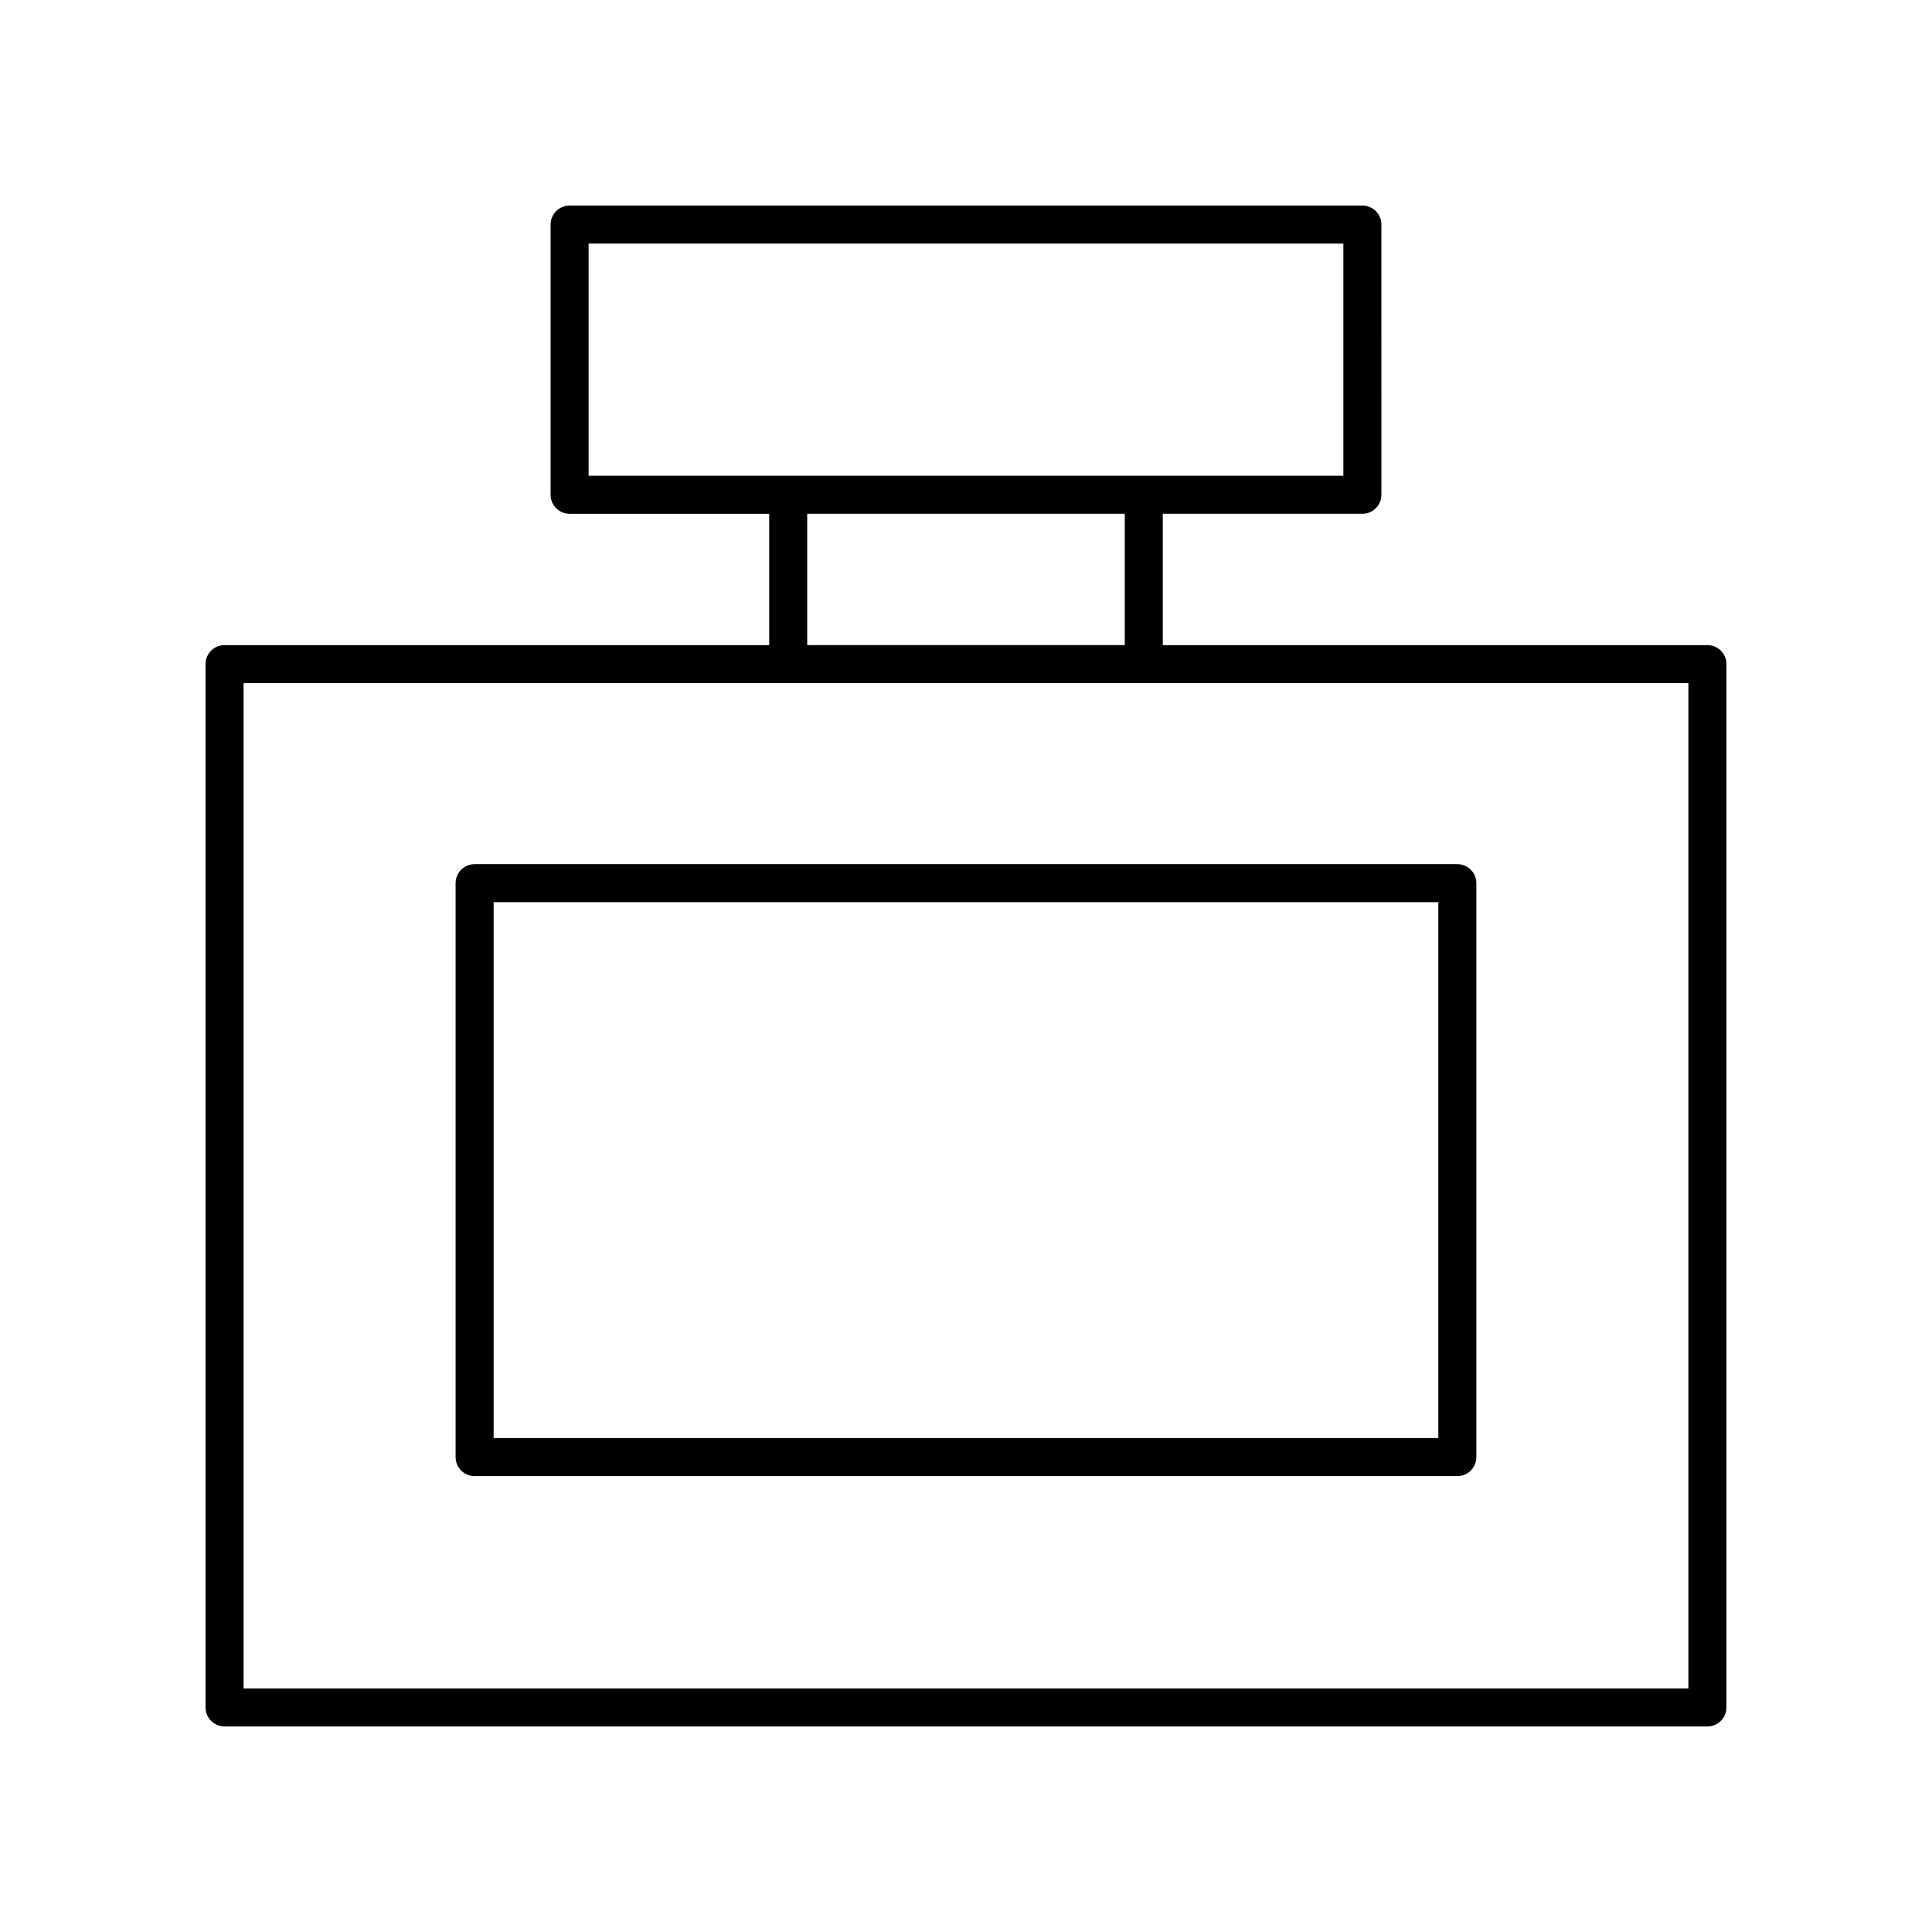 <?xml version="1.0" encoding="UTF-8"?>
<!-- Uploaded to: SVG Repo, www.svgrepo.com, Generator: SVG Repo Mixer Tools -->
<svg fill="#000000" width="800px" height="800px" version="1.1" viewBox="144 144 512 512" xmlns="http://www.w3.org/2000/svg">
 <g>
  <path d="m203.51 601.52h392.97c2.785 0 5.039-2.254 5.039-5.039v-276.48c0-2.785-2.254-5.039-5.039-5.039h-144.33v-34.805h52.895c2.785 0 5.039-2.254 5.039-5.039l-0.004-71.605c0-2.785-2.254-5.039-5.039-5.039l-210.09 0.004c-2.785 0-5.039 2.254-5.039 5.039v71.605c0 2.785 2.254 5.039 5.039 5.039h52.895v34.805l-144.34-0.004c-2.785 0-5.039 2.254-5.039 5.039l0.004 276.48c0 2.785 2.25 5.039 5.035 5.039zm96.477-392.97h200.02v61.531h-200.02zm57.934 71.605h84.152v34.805h-84.152zm-149.37 44.883h382.89v266.41h-382.89z"/>
  <path d="m530.21 373.01h-260.43c-2.785 0-5.039 2.254-5.039 5.039v152.1c0 2.785 2.254 5.039 5.039 5.039h260.43c2.785 0 5.039-2.254 5.039-5.039v-152.1c0-2.785-2.254-5.039-5.039-5.039zm-5.039 152.1h-250.35v-142.02h250.35z"/>
 </g>
</svg>